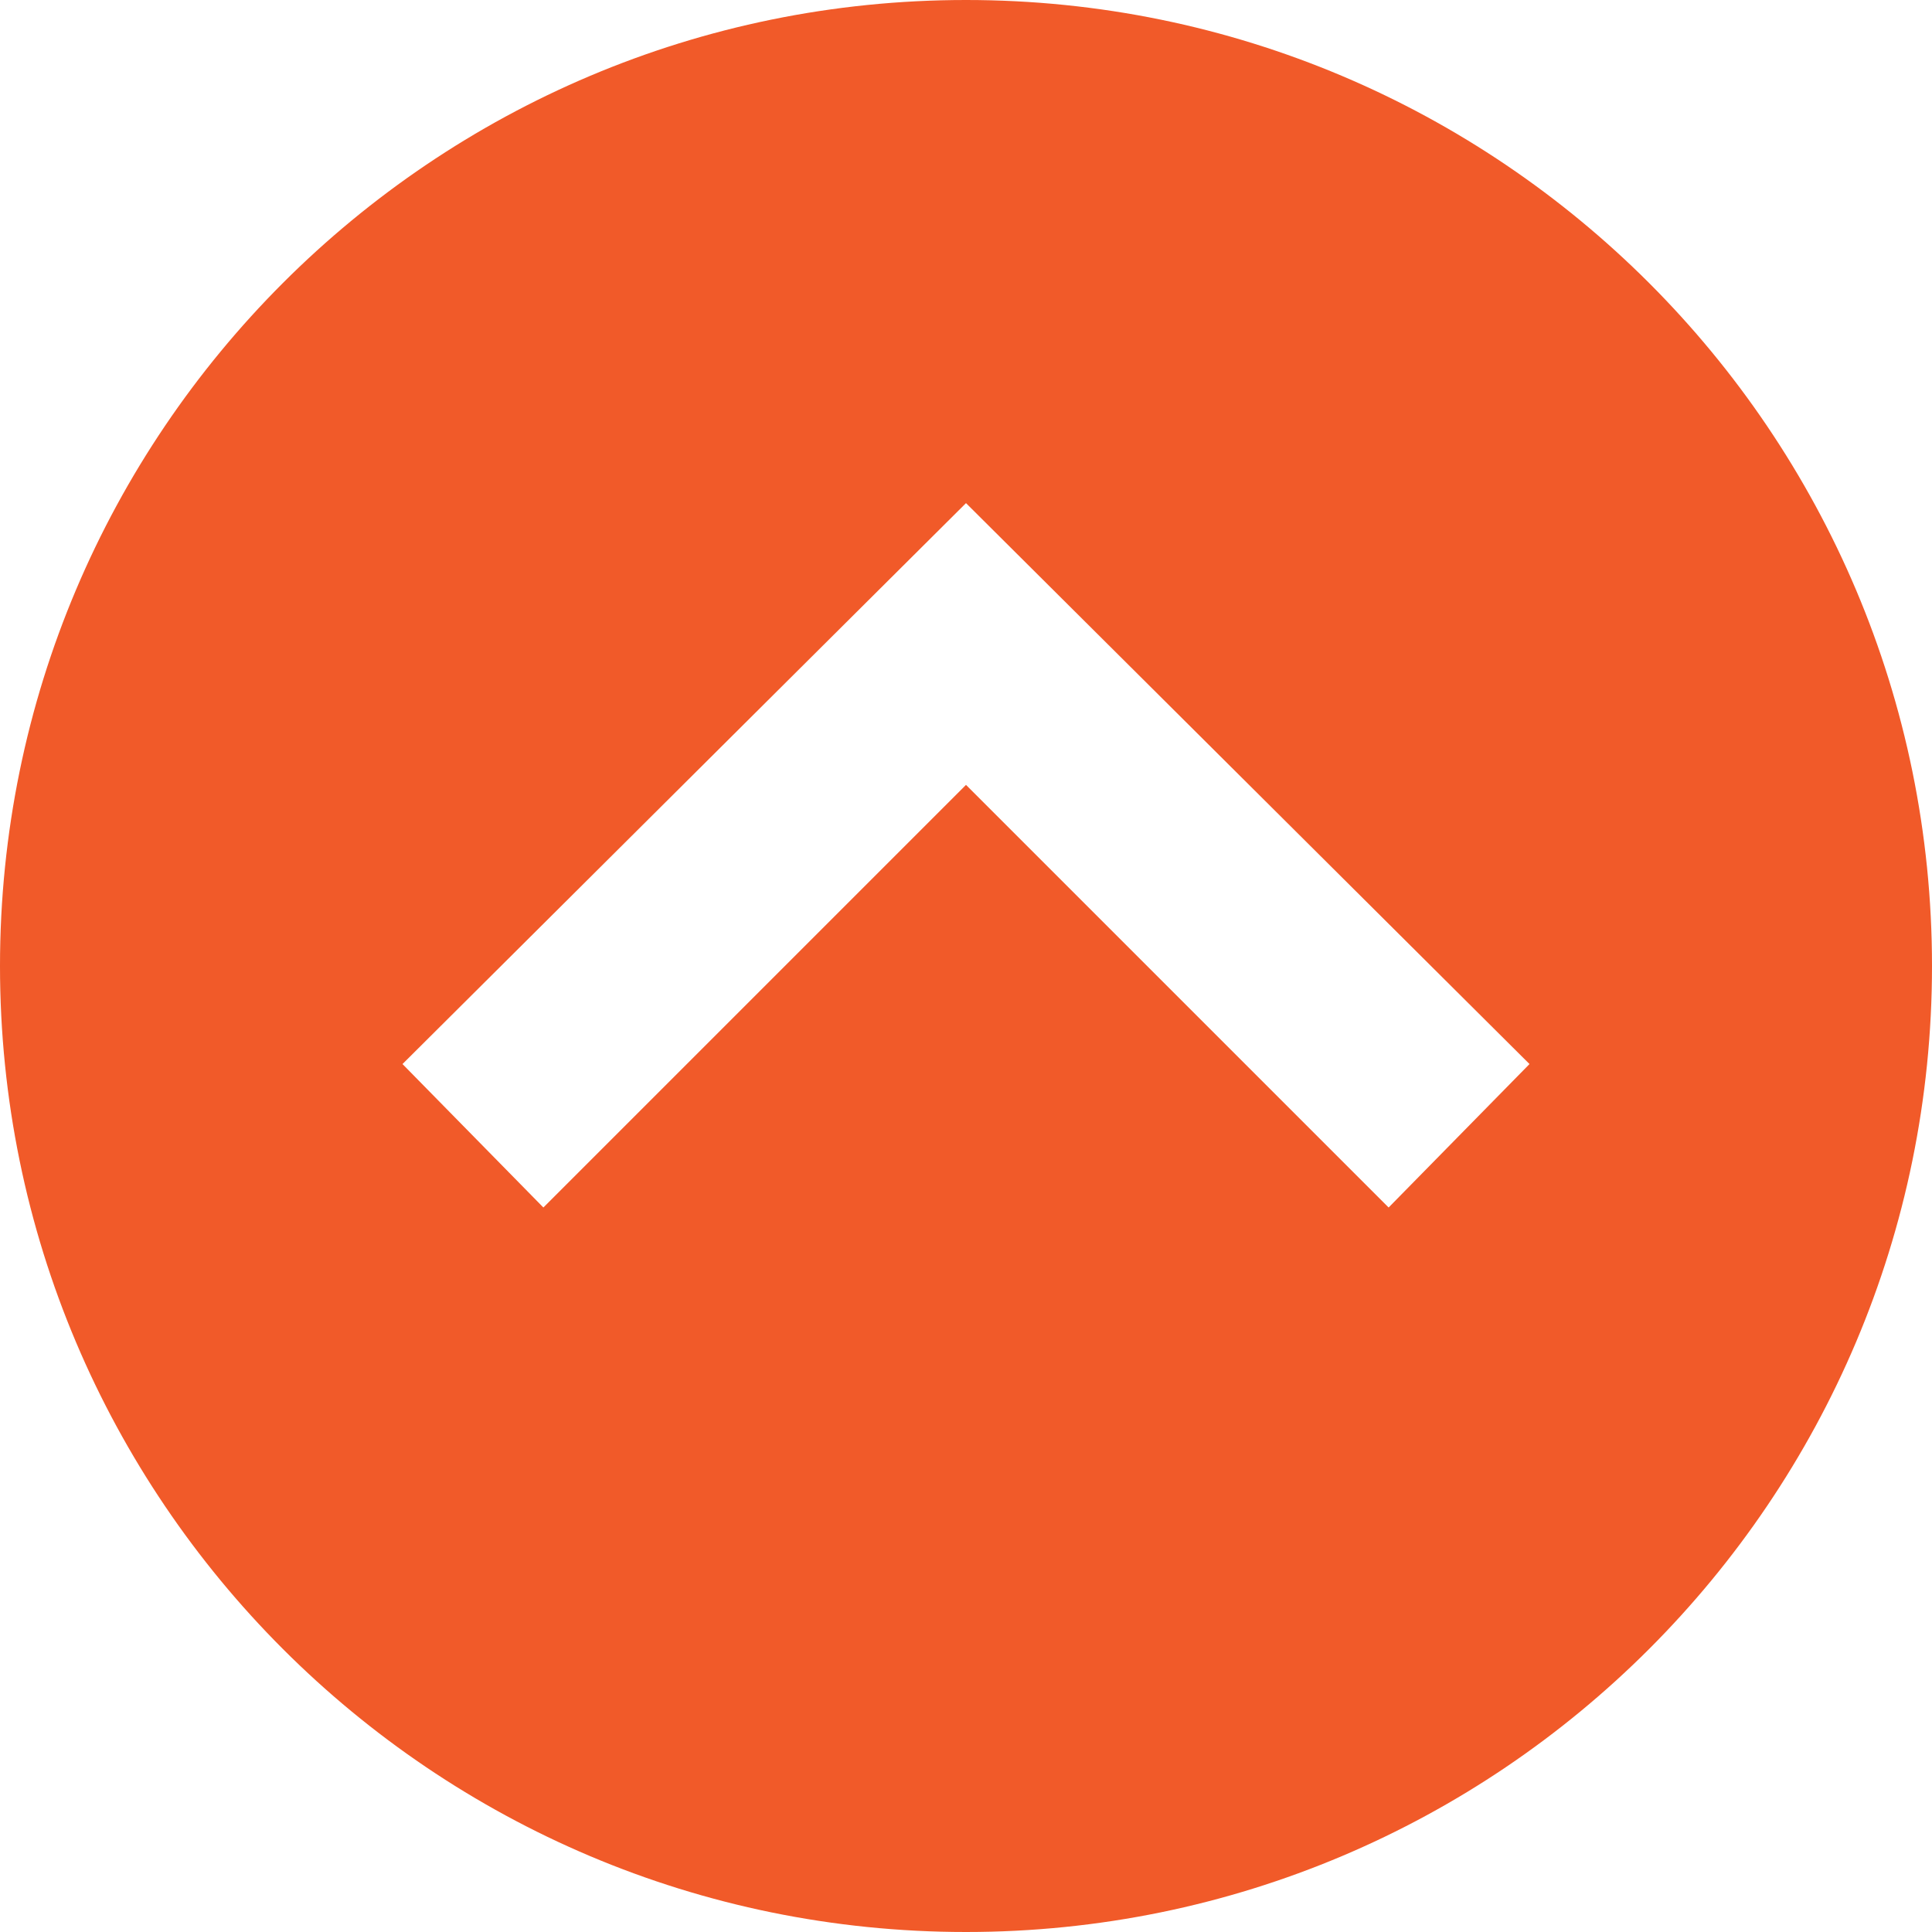 <svg width="24" height="24" viewBox="0 0 24 24" fill="none" xmlns="http://www.w3.org/2000/svg">
<path d="M0 12C0 18.627 5.373 24 12 24C18.627 24 24 18.627 24 12C24 5.373 18.627 0 12 0C5.373 0 0 5.373 0 12ZM19 13.218L17.25 15L12 9.75L6.75 15L5 13.218L12 6.25L19 13.218Z" fill="#f15a29"/>
</svg>
